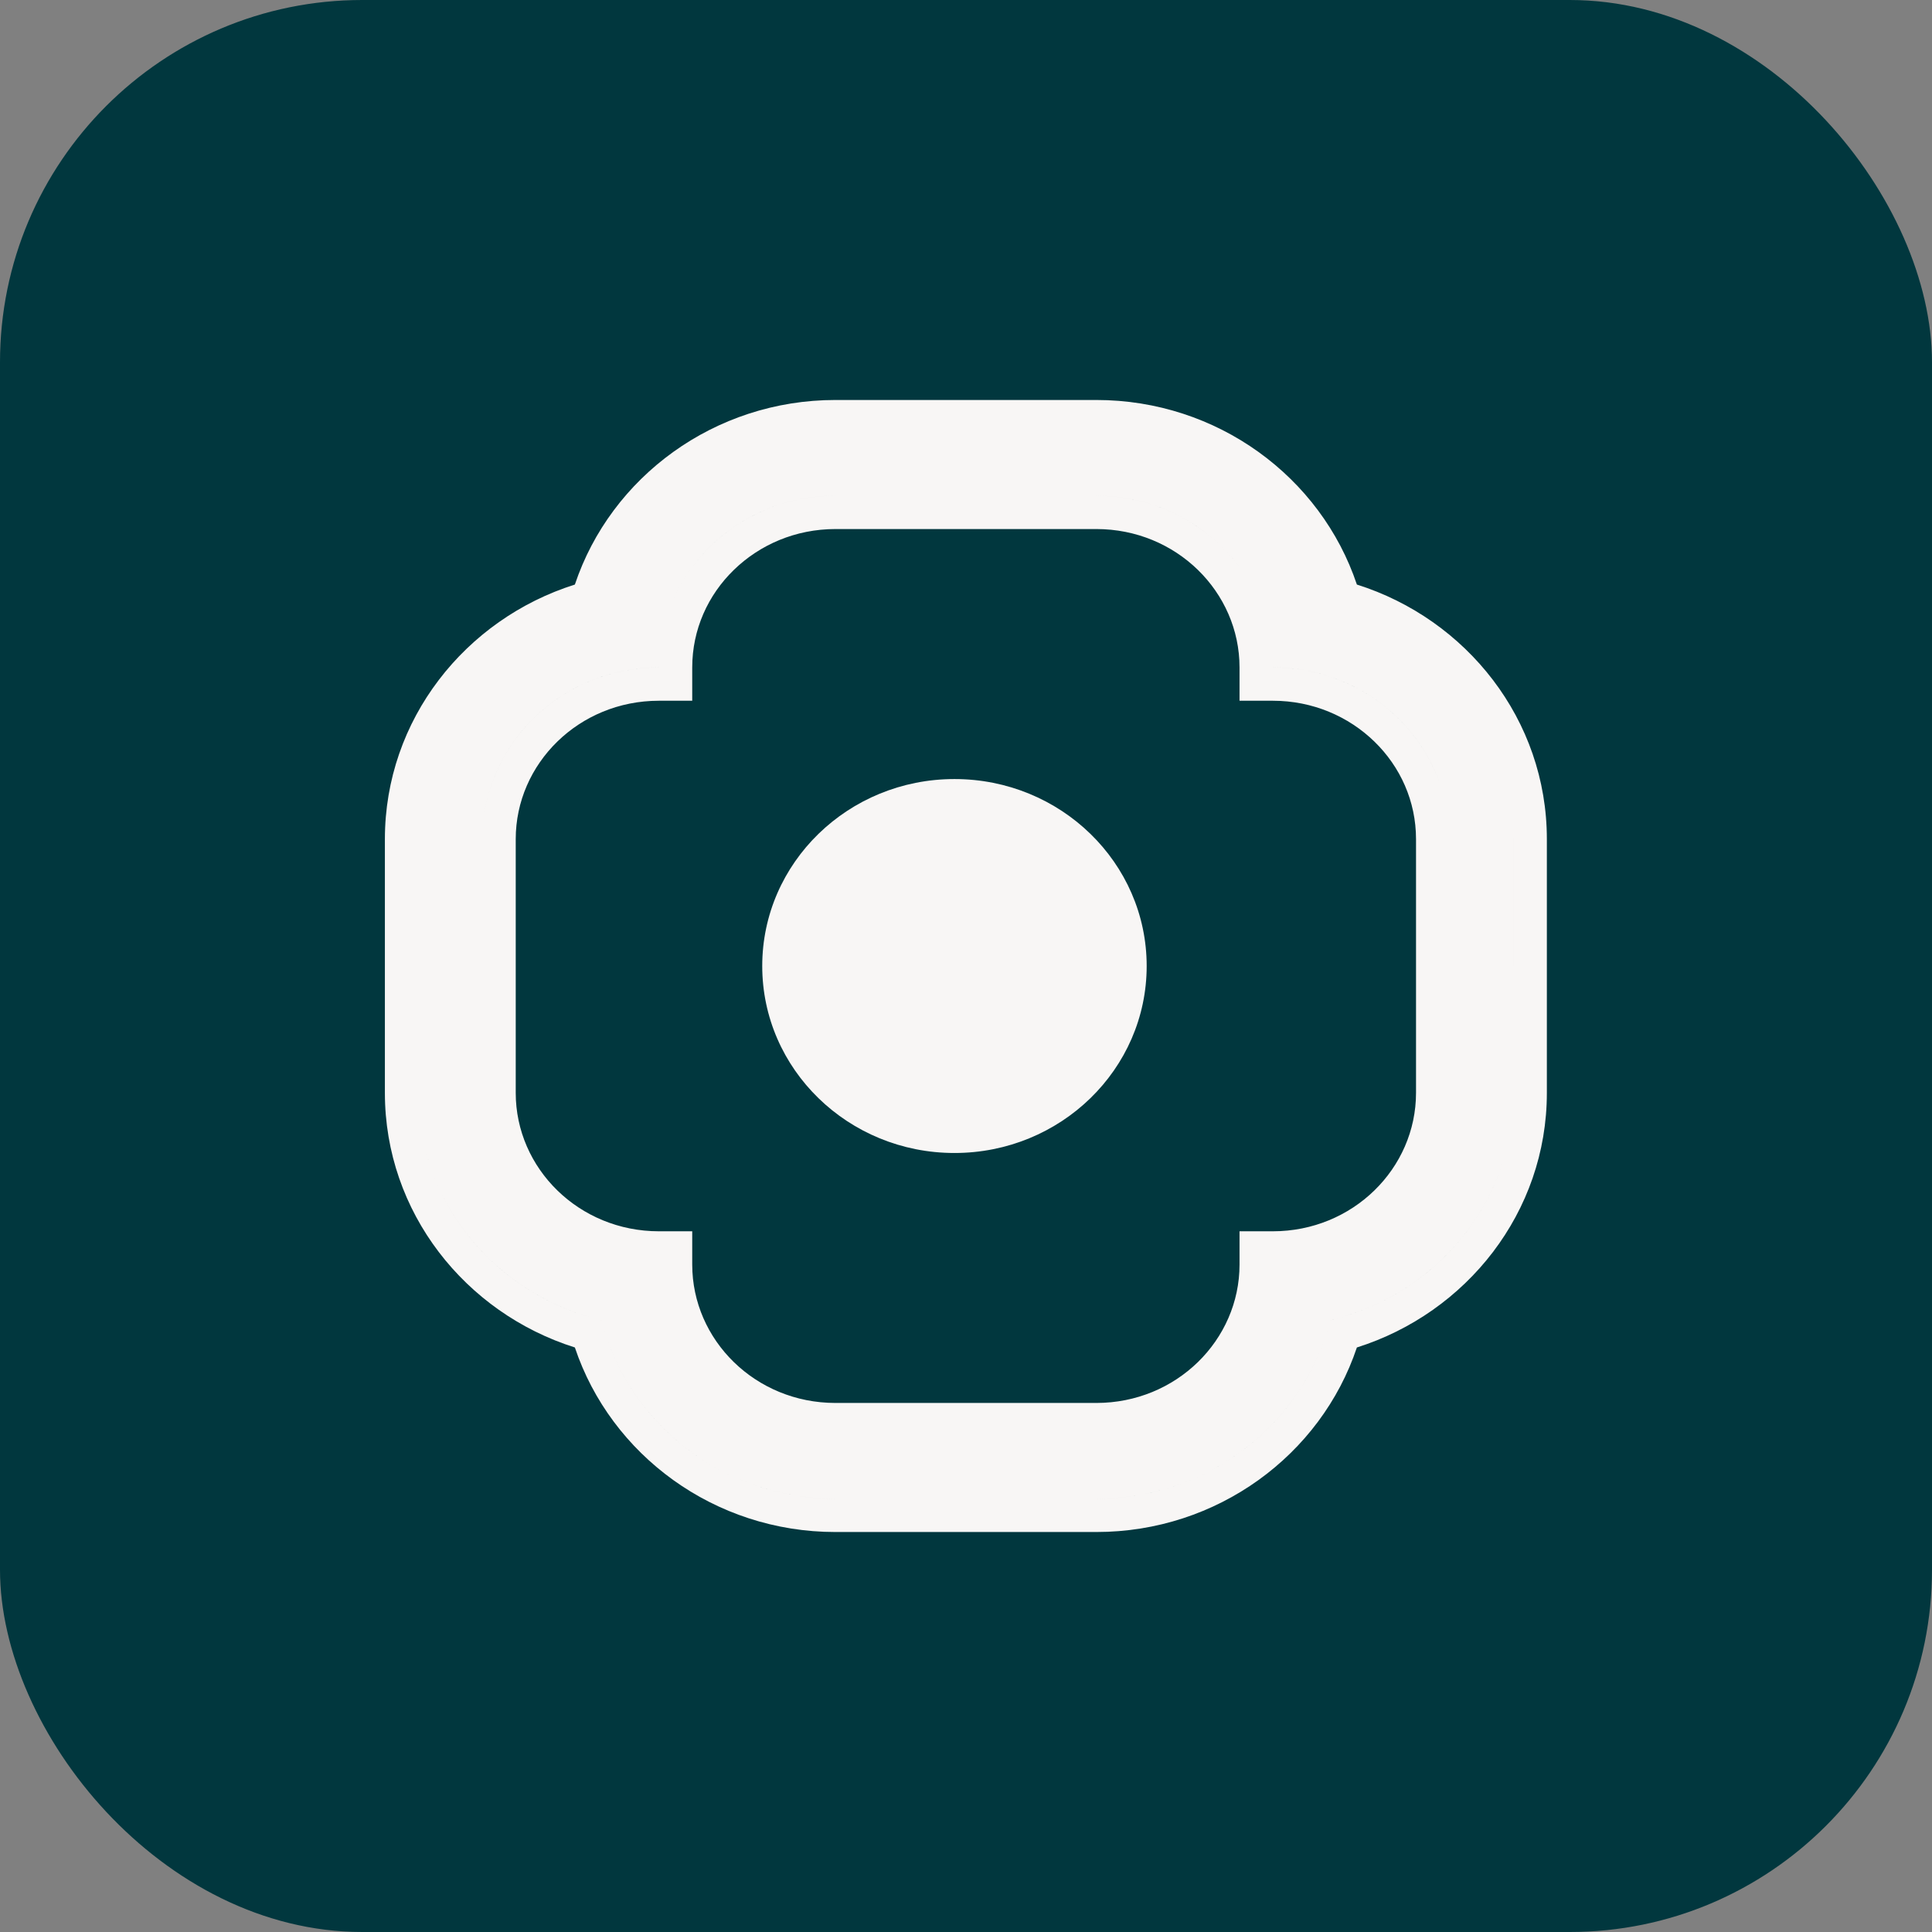 <svg xmlns="http://www.w3.org/2000/svg" width="512" height="512" viewBox="0 0 512 512" fill="none"><rect x="0" y="0" width="512" height="512" fill="#808080" stroke="none"/><rect width="512" height="512" rx="96" fill="#01373E"></rect><path fill-rule="evenodd" clip-rule="evenodd" d="M337.311 176.879C337.311 176.88 337.311 176.88 337.311 176.881C350.233 176.881 361.924 181.972 370.387 190.204C377.791 197.407 382.725 207.014 383.842 217.723C382.725 207.013 377.792 197.405 370.387 190.202C361.924 181.971 350.233 176.879 337.311 176.879ZM337.175 173.38C335.338 149.886 315.156 131.377 290.531 131.377H221.403C208.482 131.377 196.791 136.468 188.328 144.707C180.158 152.647 174.998 163.516 174.643 175.549C174.999 163.517 180.158 152.649 188.328 144.709C196.791 136.47 208.482 131.378 221.403 131.378H290.531C315.155 131.378 335.337 149.886 337.175 173.38ZM174.623 176.734C174.623 176.782 174.623 176.831 174.623 176.879C148.788 176.879 127.851 197.245 127.851 222.374V289.622C127.851 289.623 127.851 289.623 127.851 289.624V222.376C127.851 197.247 148.788 176.881 174.623 176.881C174.623 176.832 174.623 176.783 174.623 176.734ZM337.311 326.303H328.488V335.127C328.488 355.146 311.726 371.798 290.531 371.798H221.403C200.209 371.798 183.447 355.146 183.447 335.127V326.303H174.623C153.431 326.303 136.674 309.653 136.674 289.624V222.376C136.674 202.348 153.43 185.704 174.623 185.704H183.447V176.881C183.447 166.835 187.62 157.7 194.477 151.037L194.483 151.031C201.339 144.357 210.837 140.202 221.403 140.202H290.531C311.725 140.202 328.488 156.853 328.488 176.881V185.704H337.311C347.878 185.704 357.378 189.86 364.234 196.529C371.086 203.194 375.26 212.322 375.26 222.376V289.624C375.26 309.653 358.503 326.303 337.311 326.303ZM409.934 222.376C409.934 190.715 388.63 164.071 359.587 154.912C350.06 126.428 322.611 106 290.531 106H221.403C189.323 106 161.874 126.428 152.347 154.912C123.304 164.071 102 190.715 102 222.376V289.624C102 321.286 123.305 347.929 152.347 357.095C161.875 385.573 189.324 406 221.403 406H290.531C322.611 406 350.06 385.573 359.587 357.095C388.629 347.929 409.934 321.286 409.934 289.624V222.376ZM110.839 290.986C111.473 319.509 132 343.356 159.429 349.905C166.262 377.009 191.455 397.176 221.403 397.176H290.531C320.48 397.176 345.672 377.009 352.505 349.905C378.628 343.667 398.49 321.741 400.871 295.027C398.49 321.74 378.627 343.666 352.505 349.904C345.672 377.007 320.48 397.175 290.531 397.175H221.403C191.455 397.175 166.262 377.007 159.429 349.904C132.001 343.354 111.474 319.508 110.839 290.986ZM401.11 222.035C401.111 222.148 401.111 222.261 401.111 222.374L401.111 222.376L401.111 289.622C401.111 289.623 401.111 289.623 401.111 289.624" fill="#F8F6F5"></path><path d="M252.941 305.555C281.075 305.555 303.882 283.371 303.882 256.005C303.882 228.64 281.075 206.456 252.941 206.456C224.807 206.456 202 228.64 202 256.005C202 283.371 224.807 305.555 252.941 305.555Z" fill="#F8F6F5"></path></svg>